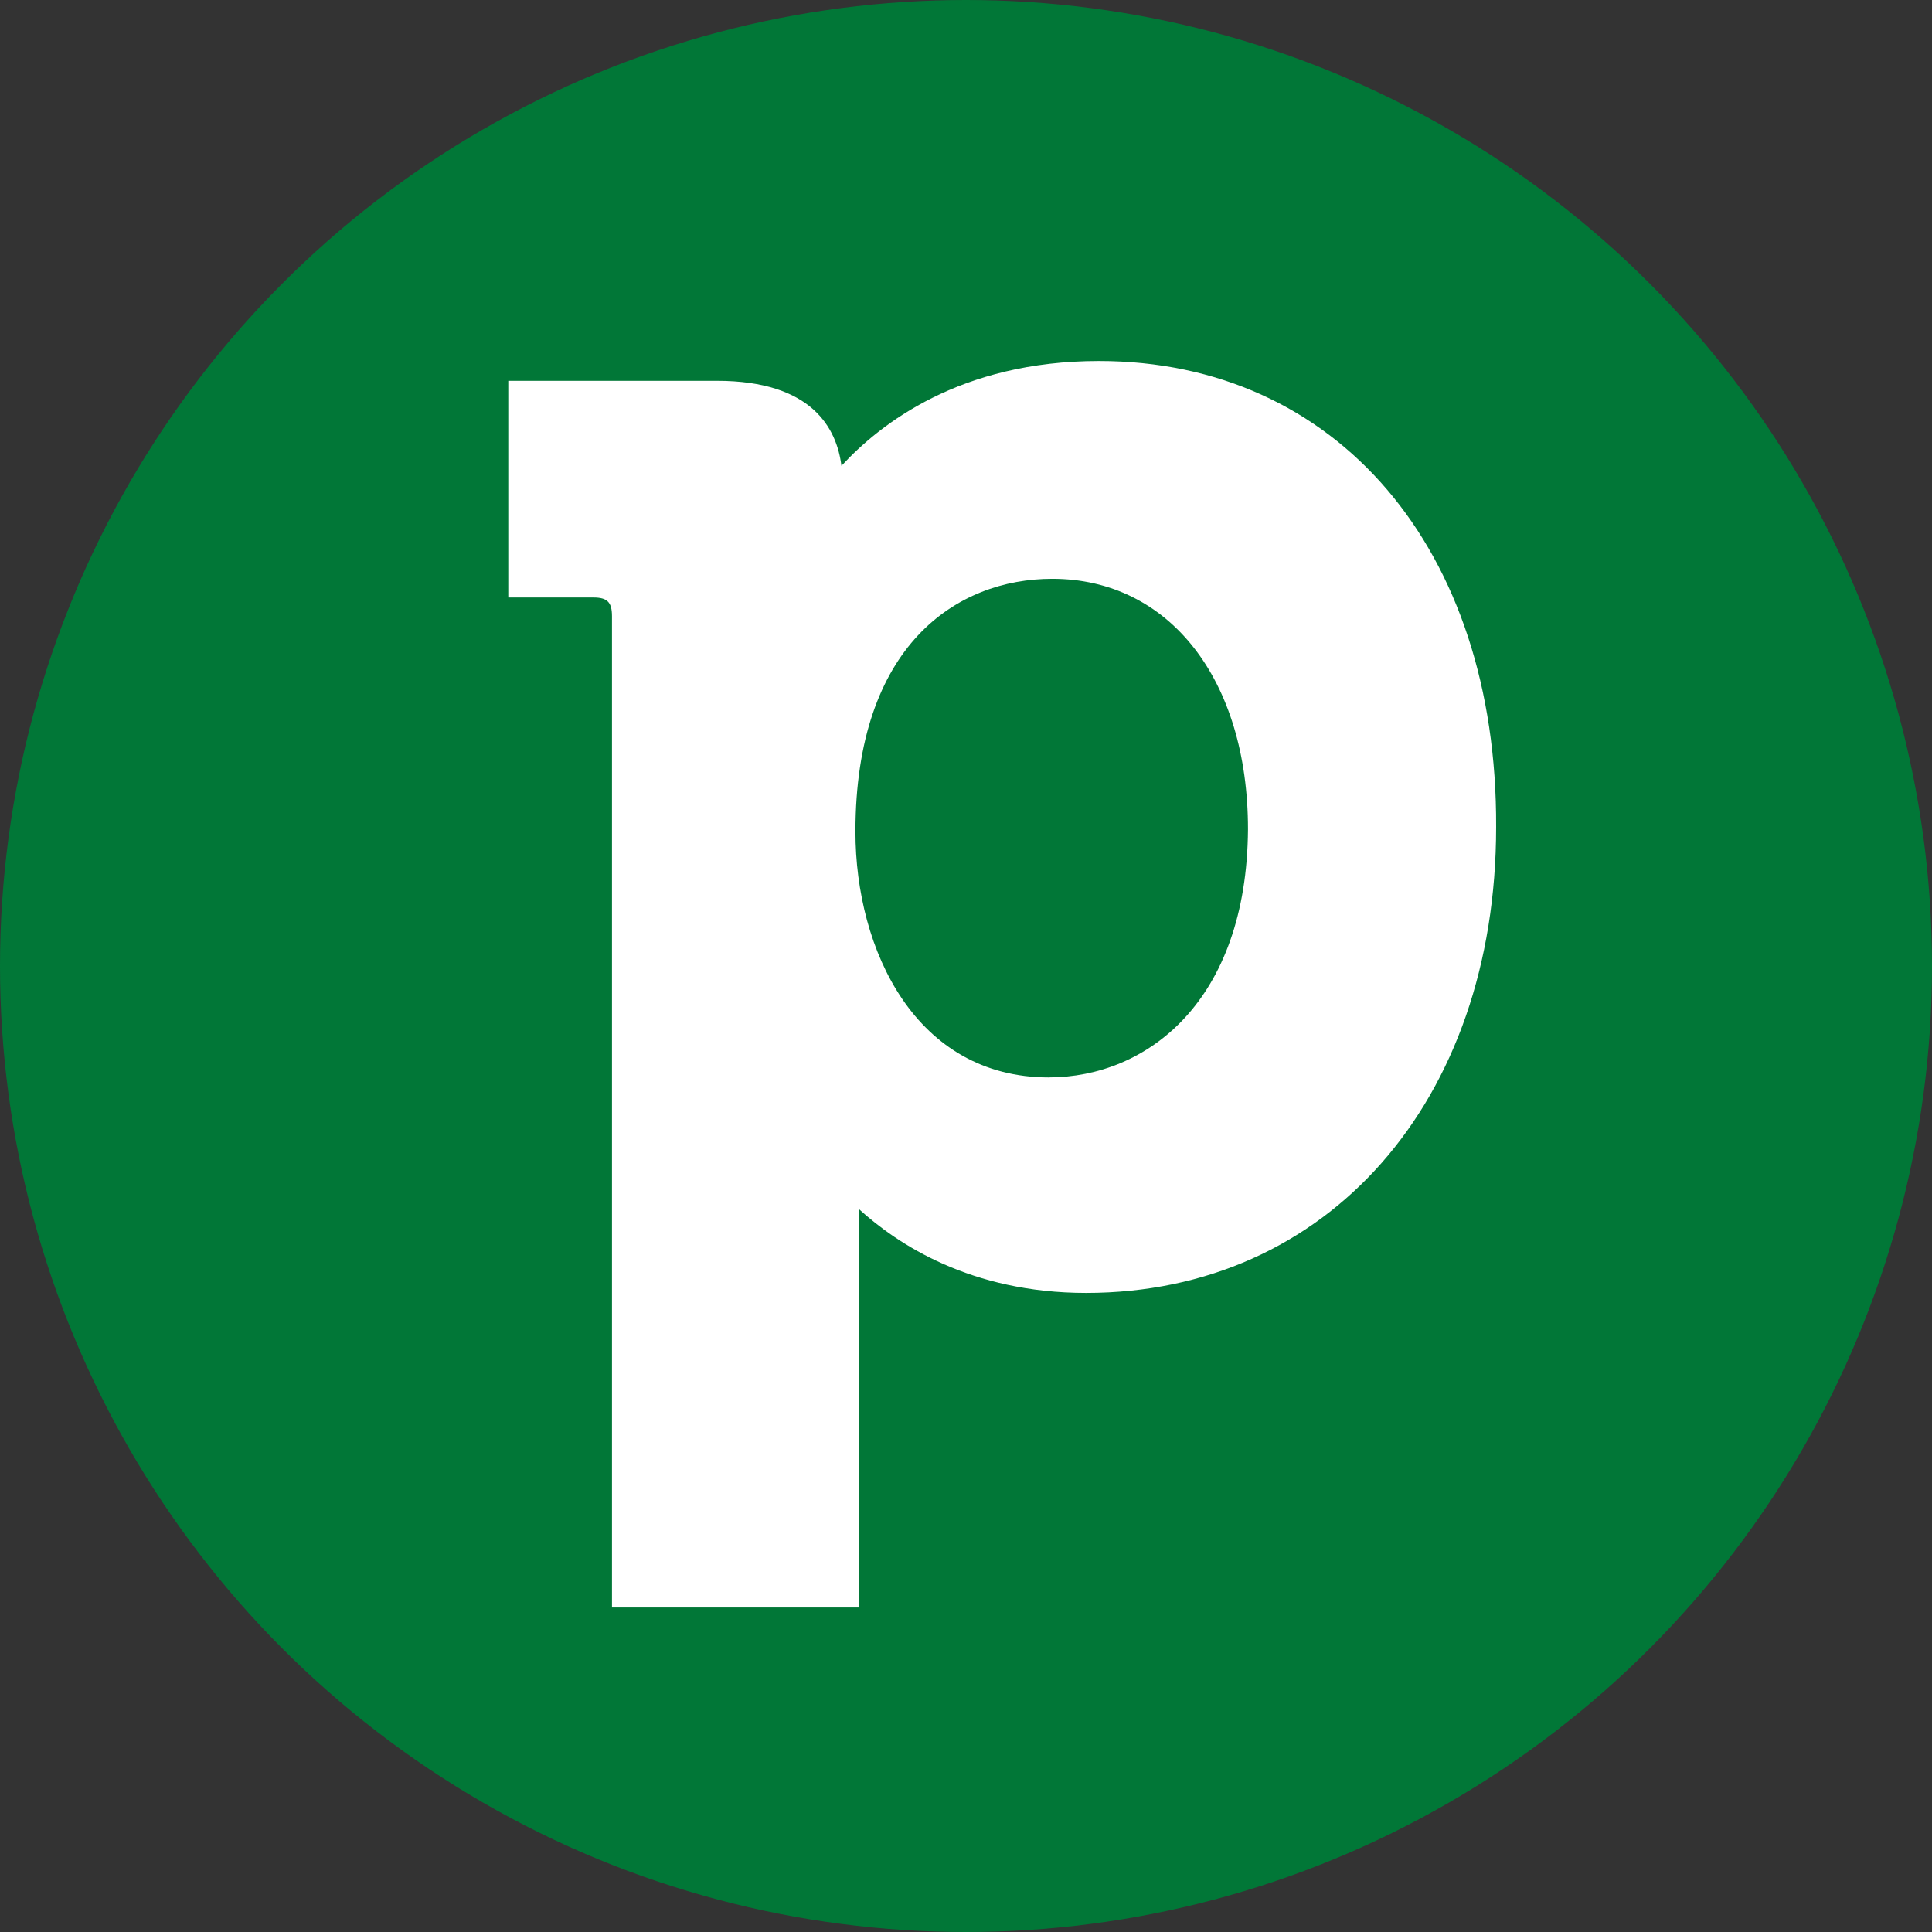 <svg xmlns:xlink="http://www.w3.org/1999/xlink" xmlns="http://www.w3.org/2000/svg" viewBox="0 0 512 512" width="512" height="512"><rect x="0" y="0" width="512" height="512" fill="#333333" stroke="none"/><circle cx="256" cy="256" r="256" style="fill:#017737"></circle><path d="M291.22,95.67c-36.74,0-58,16.68-68.23,27.79-1.23-9.88-7.72-22.54-33-22.54H134.7v57.42h22.54c3.7,0,4.94,1.24,4.94,4.94V426h65.44V320.42c10.19,9.26,29.64,22.22,60.2,22.22,63.9,0,108.67-50.63,108.67-123.48.31-73.78-42.3-123.49-105.27-123.49M277.94,285.53c-35.19,0-51.24-33.65-51.24-65.14,0-49.39,26.85-67,52.17-67,30.87,0,51.86,26.55,51.86,66.38-.31,45.69-26.86,65.75-52.79,65.75" style="fill:#fff"></path></svg>